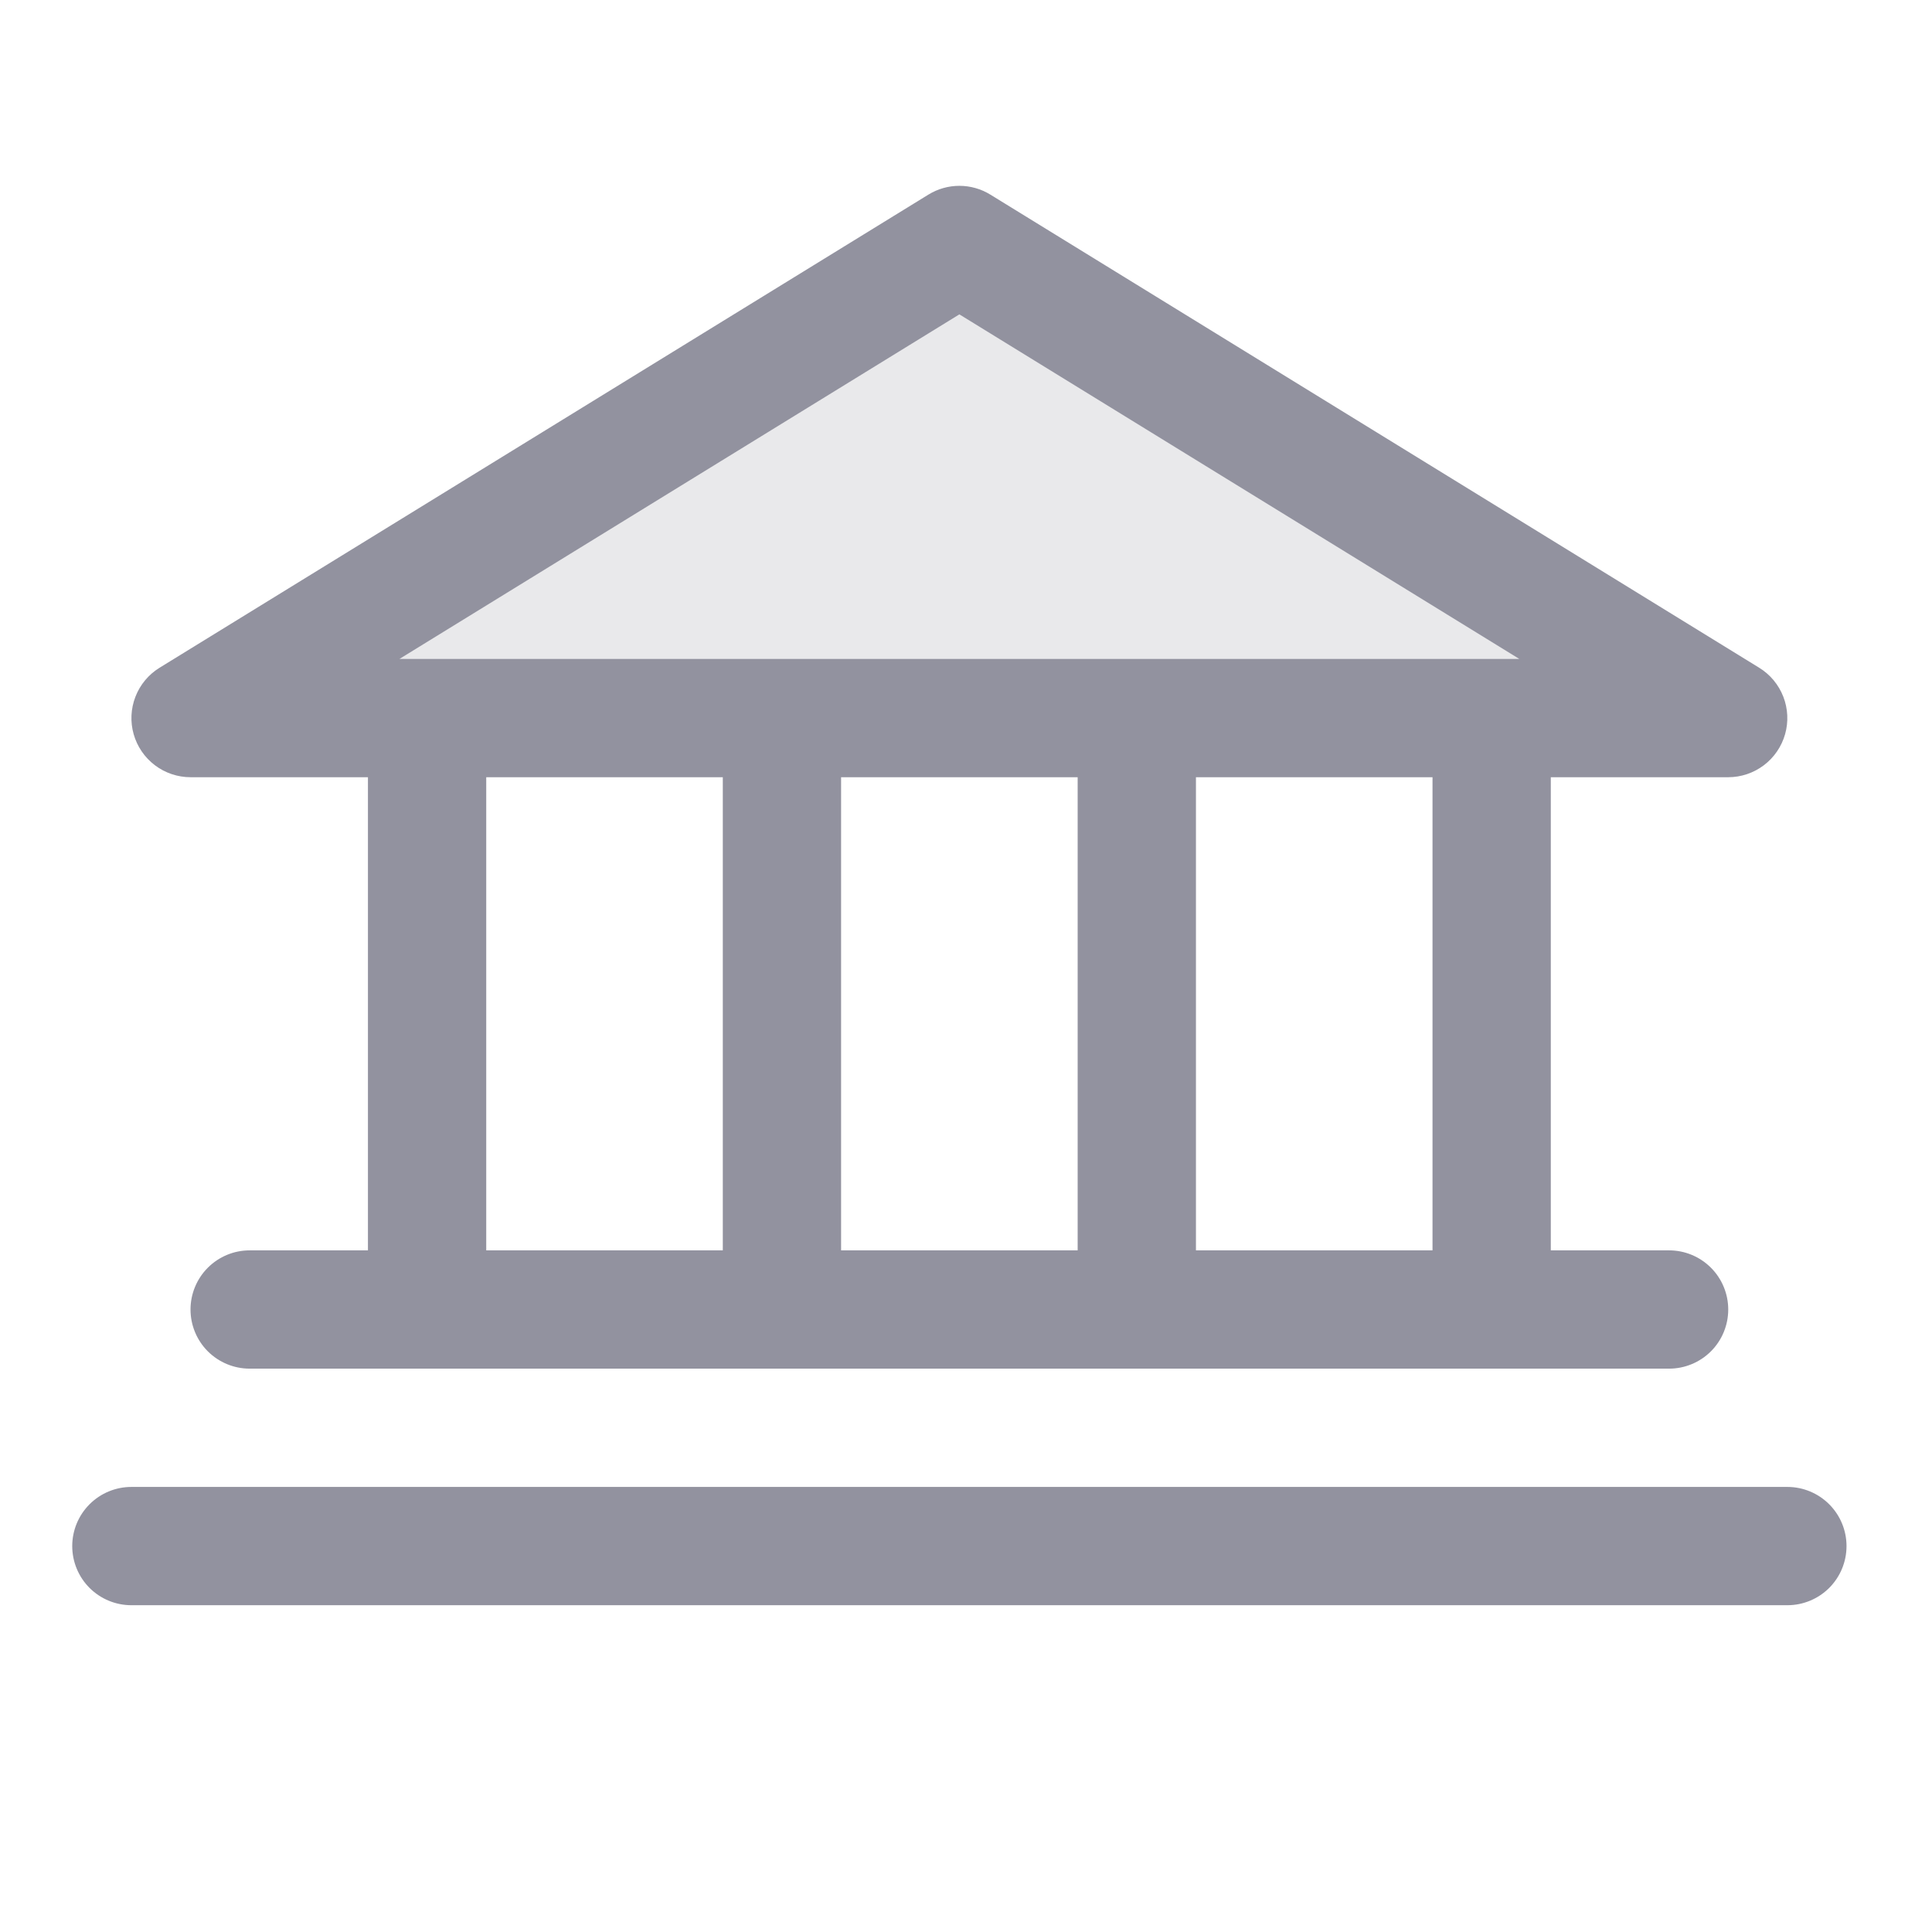 <svg width="49" height="49" viewBox="0 0 49 49" fill="none" xmlns="http://www.w3.org/2000/svg">
<path opacity="0.2" d="M43.832 18.212H4.832L24.332 6.212L43.832 18.212Z" fill="#92929F"/>
<path d="M4.832 19.712H9.332V31.712H6.332C5.934 31.712 5.553 31.87 5.271 32.152C4.99 32.433 4.832 32.815 4.832 33.212C4.832 33.61 4.99 33.992 5.271 34.273C5.553 34.554 5.934 34.712 6.332 34.712H42.332C42.73 34.712 43.111 34.554 43.393 34.273C43.674 33.992 43.832 33.61 43.832 33.212C43.832 32.815 43.674 32.433 43.393 32.152C43.111 31.87 42.73 31.712 42.332 31.712H39.332V19.712H43.832C44.158 19.712 44.476 19.605 44.736 19.408C44.996 19.211 45.185 18.935 45.274 18.621C45.363 18.307 45.347 17.972 45.228 17.668C45.11 17.364 44.895 17.107 44.618 16.936L25.118 4.936C24.881 4.79 24.609 4.713 24.332 4.713C24.055 4.713 23.783 4.79 23.546 4.936L4.046 16.936C3.769 17.107 3.554 17.364 3.436 17.668C3.317 17.972 3.301 18.307 3.39 18.621C3.479 18.935 3.668 19.211 3.928 19.408C4.188 19.605 4.506 19.712 4.832 19.712ZM12.332 19.712H18.332V31.712H12.332V19.712ZM27.332 19.712V31.712H21.332V19.712H27.332ZM36.332 31.712H30.332V19.712H36.332V31.712ZM24.332 7.973L38.533 16.712H10.131L24.332 7.973ZM46.832 39.212C46.832 39.61 46.674 39.992 46.393 40.273C46.111 40.554 45.73 40.712 45.332 40.712H3.332C2.934 40.712 2.553 40.554 2.271 40.273C1.99 39.992 1.832 39.61 1.832 39.212C1.832 38.815 1.99 38.433 2.271 38.152C2.553 37.87 2.934 37.712 3.332 37.712H45.332C45.73 37.712 46.111 37.87 46.393 38.152C46.674 38.433 46.832 38.815 46.832 39.212Z" fill="#92929F"/>
</svg>
